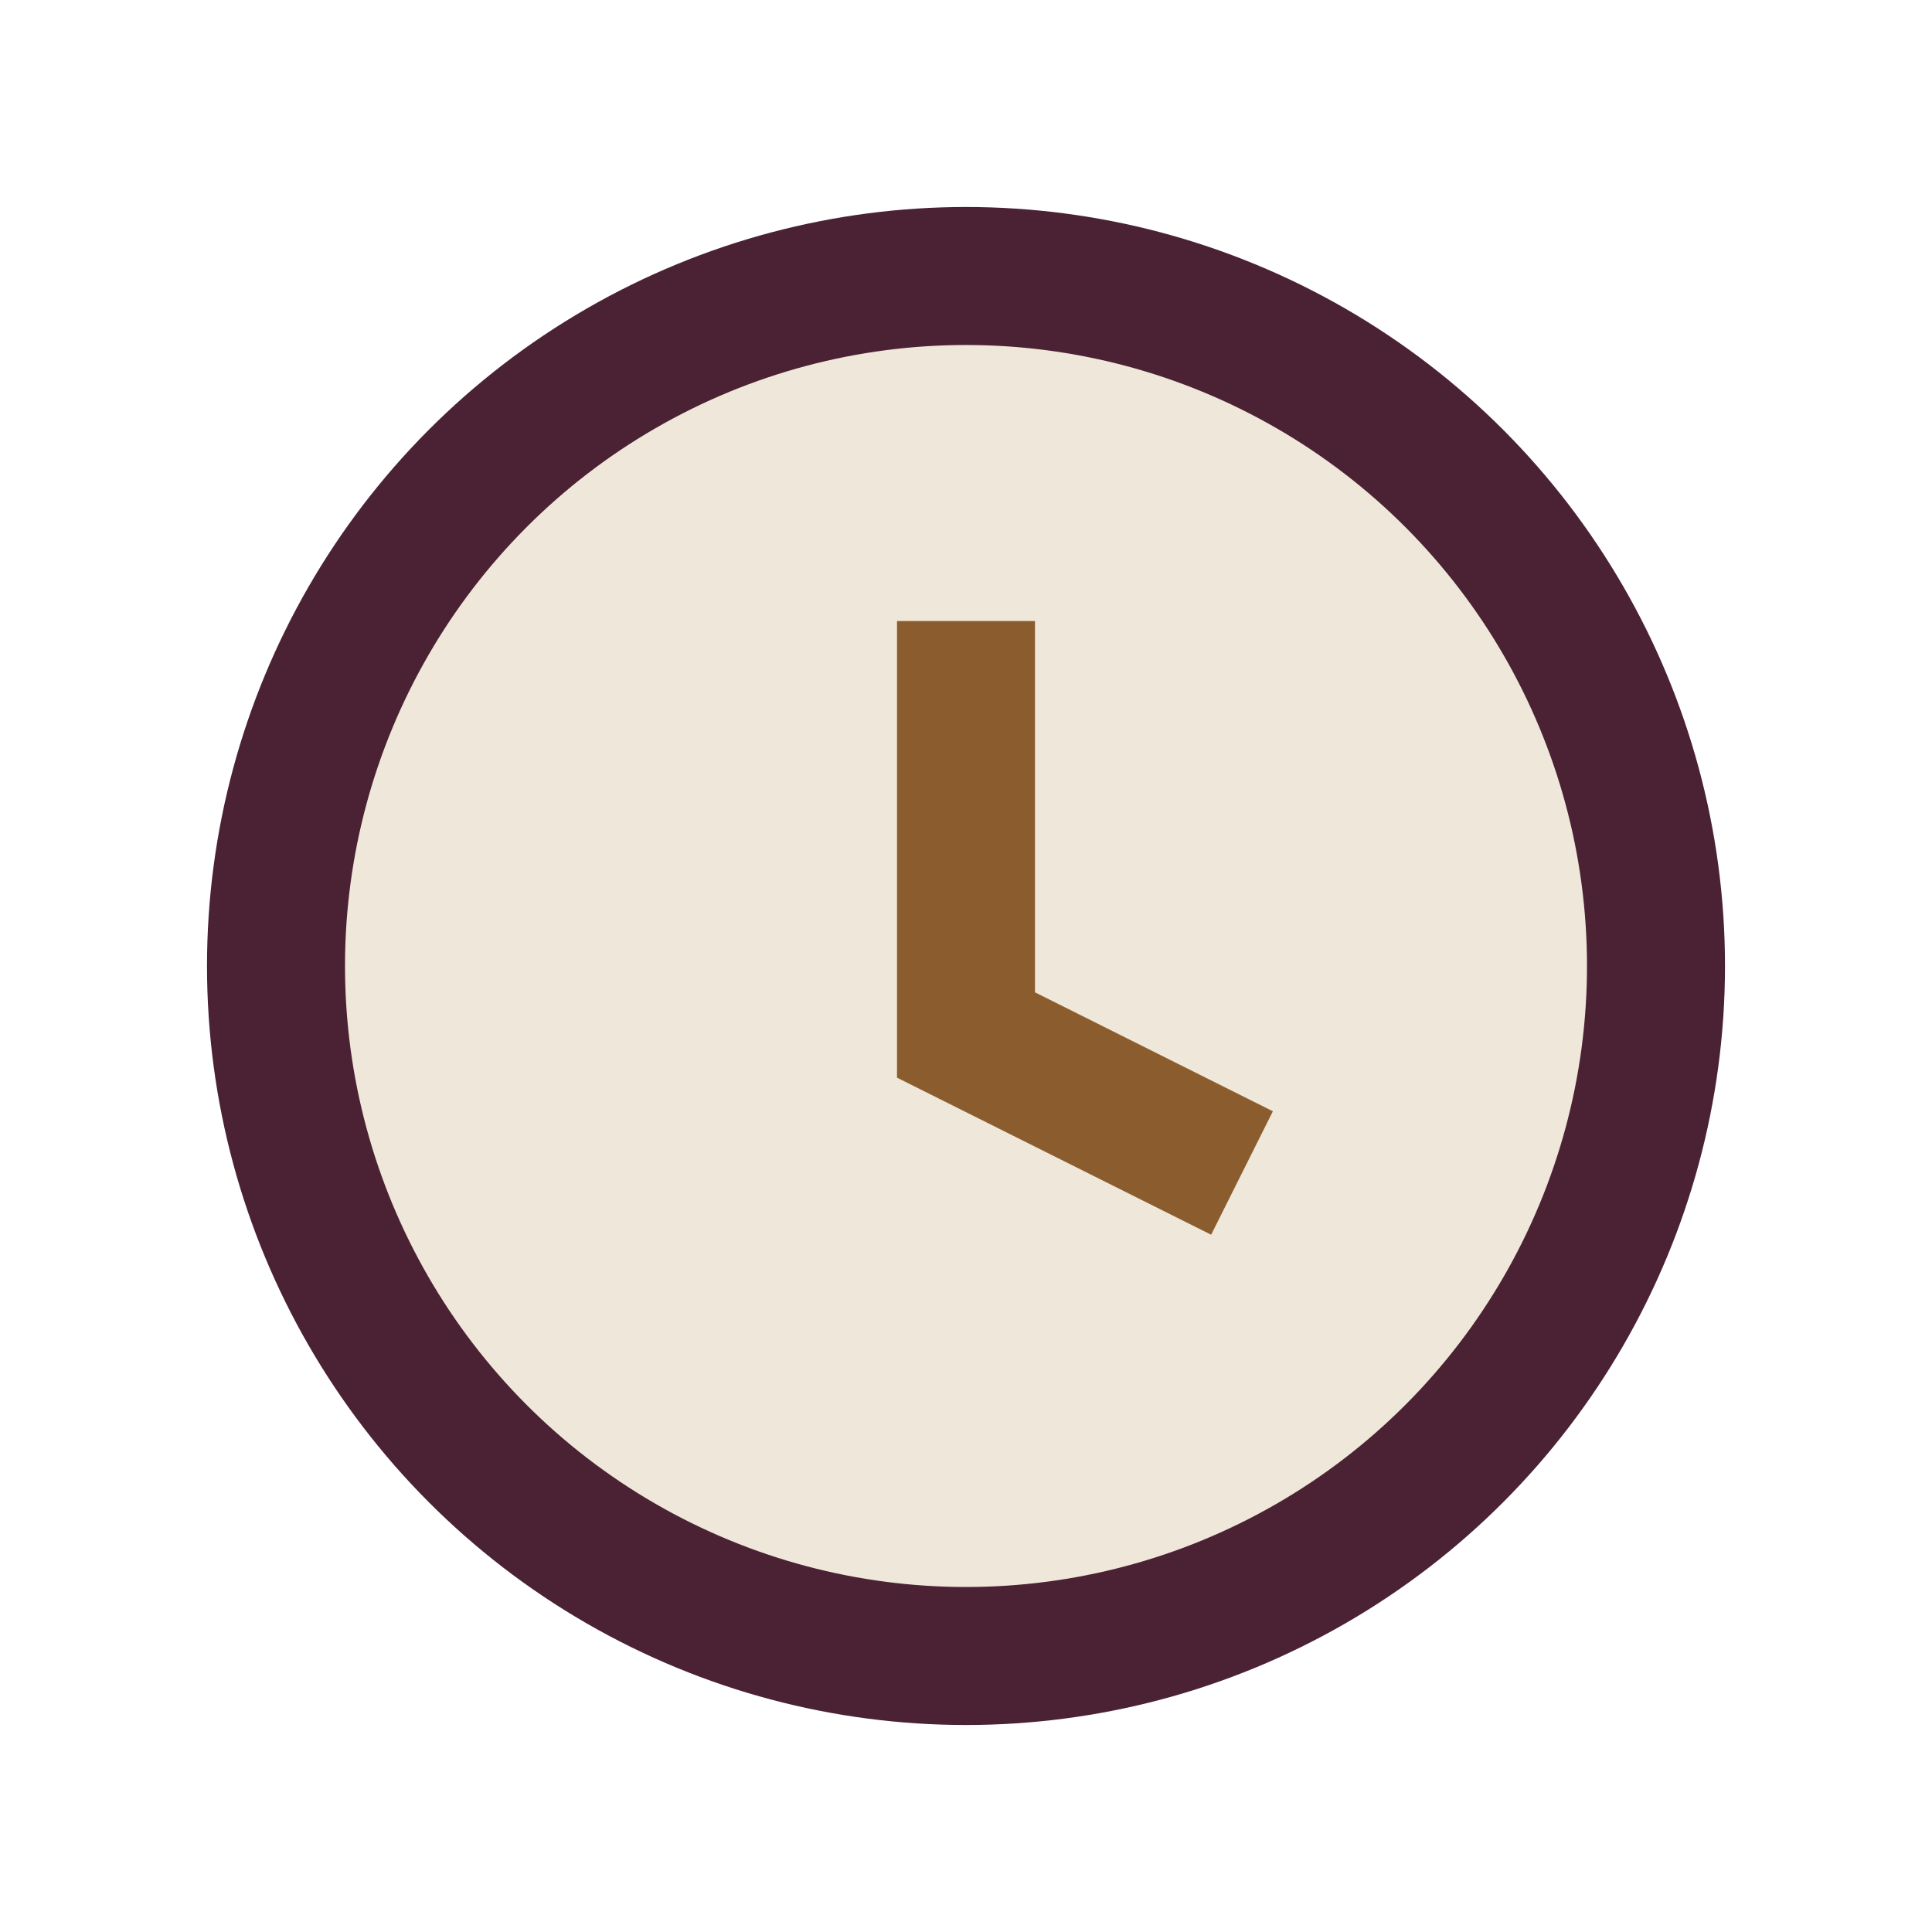 <?xml version="1.0" encoding="UTF-8"?>
<svg xmlns="http://www.w3.org/2000/svg" width="28" height="28" viewBox="0 0 28 28"><circle cx="14" cy="14" r="10" fill="#EFE7DA" stroke="#4B2234" stroke-width="2"/><path d="M14 9v6l4 2" fill="none" stroke="#8B5D2E" stroke-width="2"/></svg>